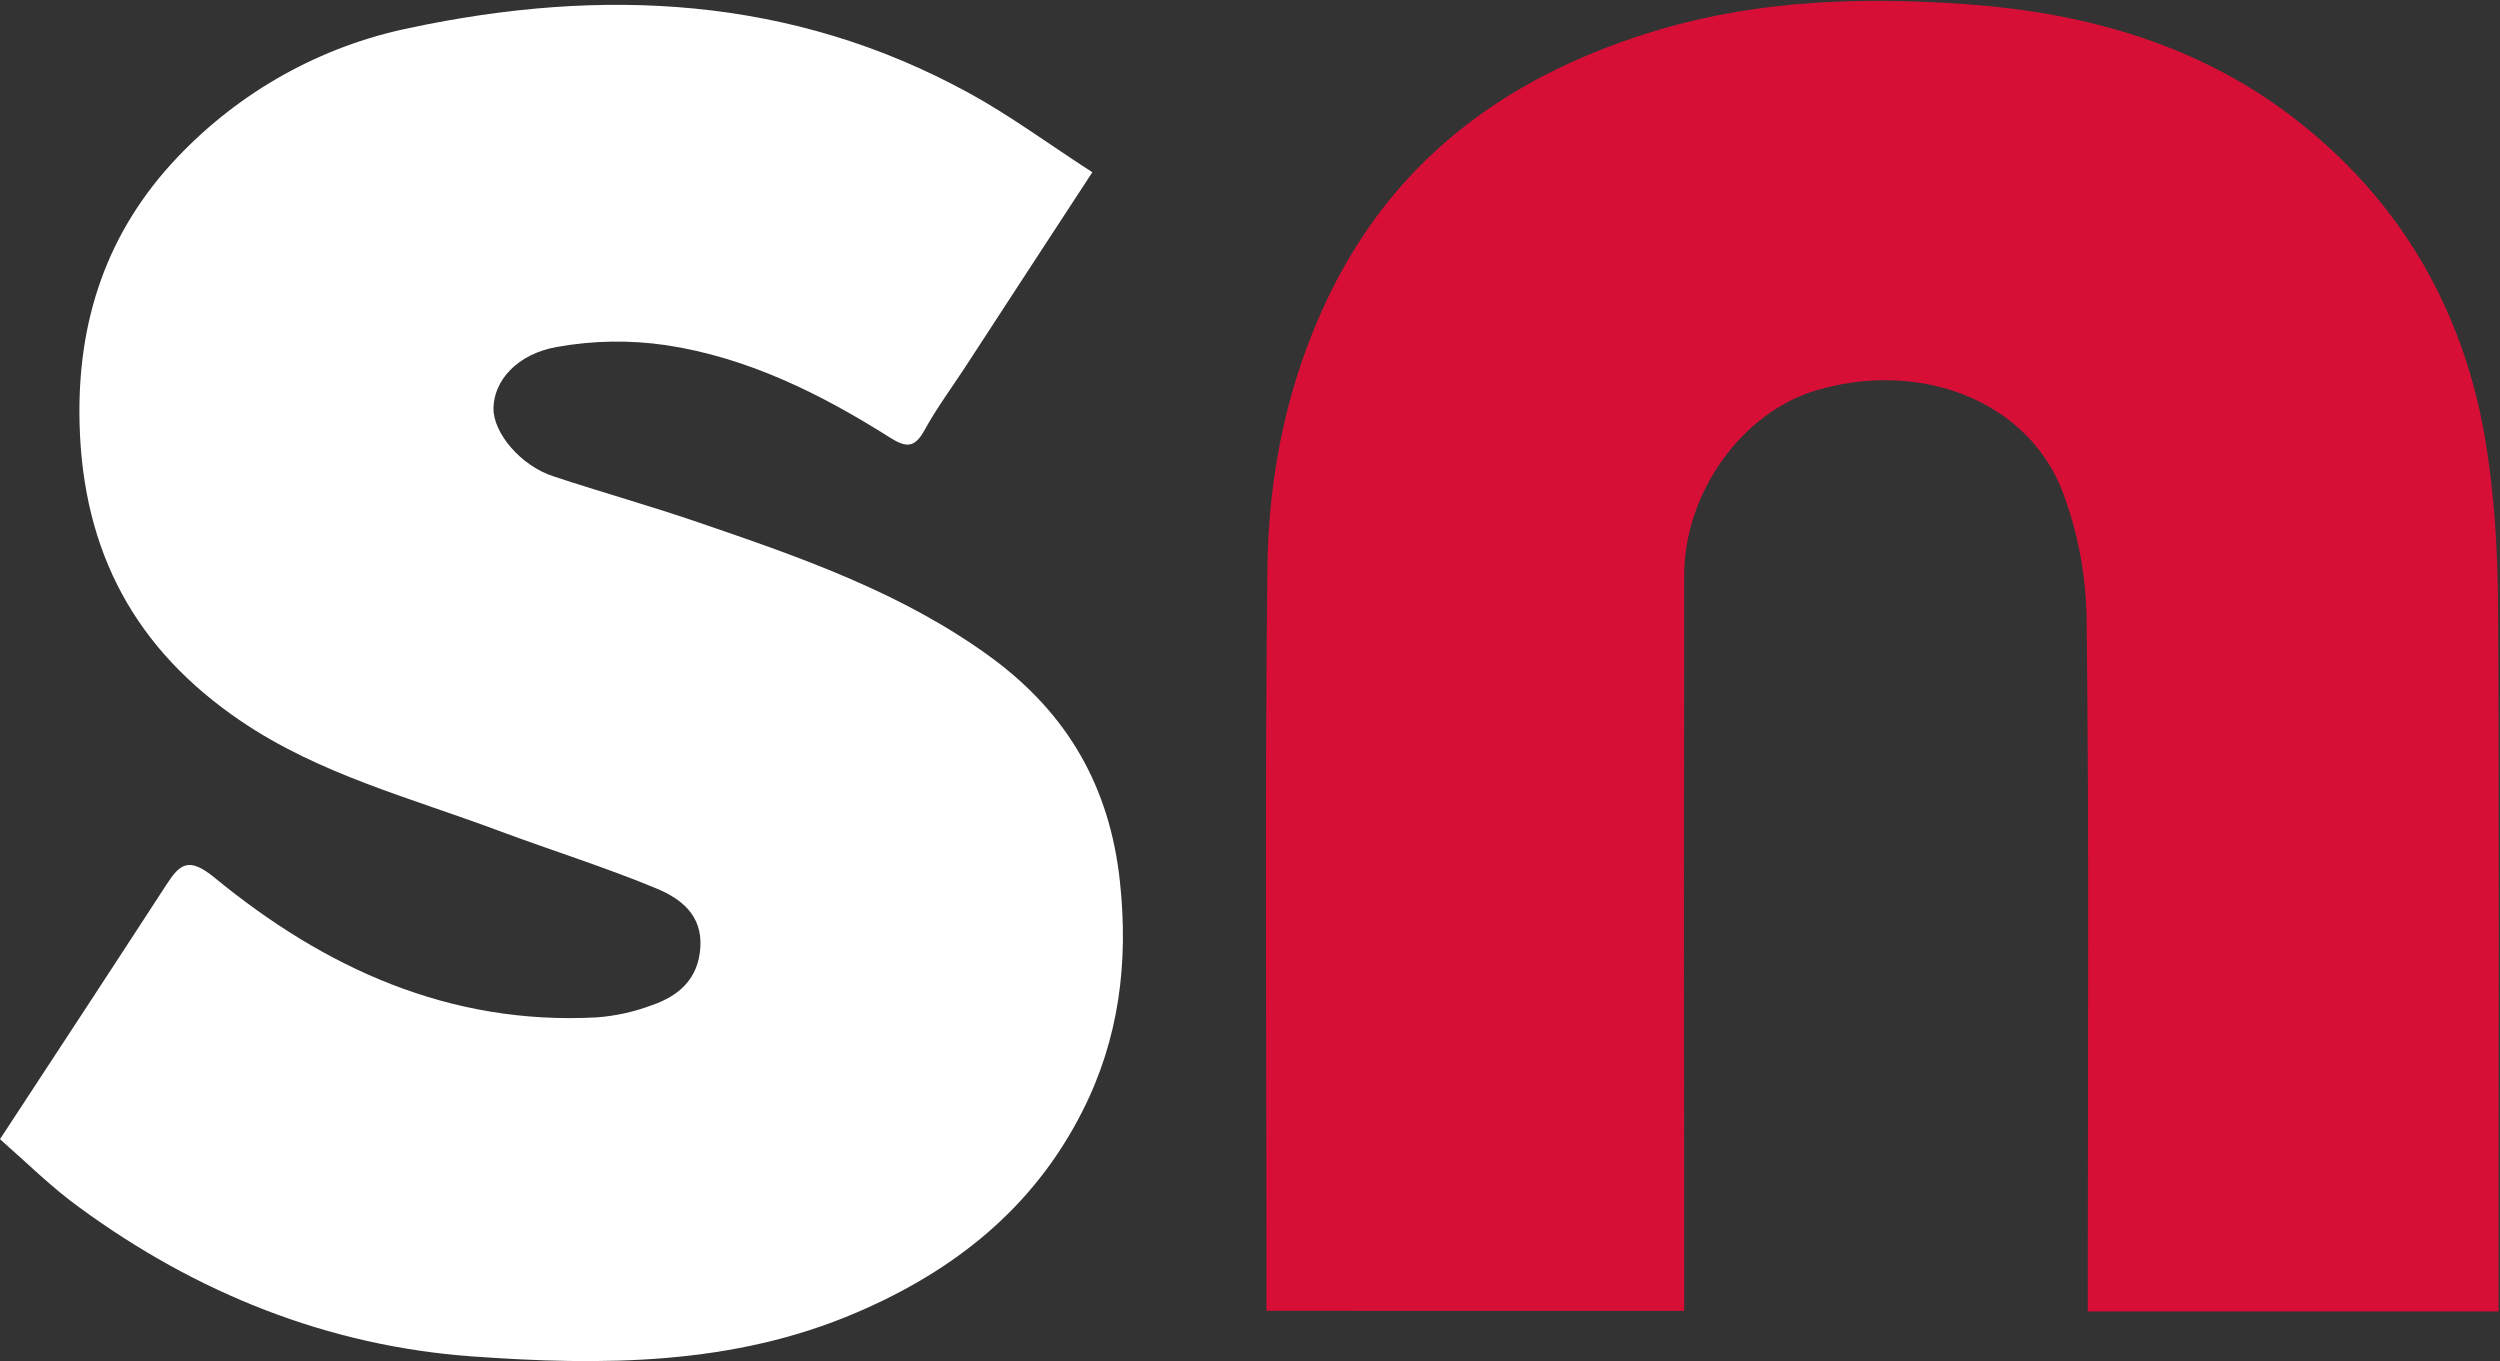 <svg version="1.2" baseProfile="tiny-ps" xmlns="http://www.w3.org/2000/svg" viewBox="0 0 1530 833" width="1530" height="833">
	<rect x="0" y="0" width="1530" height="833" fill="#333333" stroke="none"/>
	<title>Secunet_Logo_CD_Farben_105x18-svg</title>
	<style>
		tspan { white-space:pre }
		.shp0 { fill: #d70f37 } 
		.shp1 { fill: #ffffff } 
	</style>
	<path id="Pfad_3" class="shp0" d="M775.09 802.22L775.09 778.66C775.09 635.02 774.06 491.39 775.63 347.86C776.34 289.88 787.85 233.26 813.64 180.28C855.62 94.07 926.69 44.35 1016.5 17.86C1077.59 -0.06 1140.57 -1.9 1203.01 2.55C1277.24 7.76 1348.32 27.9 1407.66 75.24C1469.29 124.09 1506.97 189.13 1520.55 266.54C1526.41 300.09 1528.48 334.66 1528.8 368.7C1529.67 504.96 1529.13 641.21 1529.13 777.63L1529.13 802.6L1277.73 802.6L1277.73 779.91C1277.73 646.26 1278.6 512.56 1277.02 379.07C1276.7 352.25 1271.7 325.76 1262.2 300.63C1240.7 245.04 1175.1 219.96 1111.09 239.01C1066.02 252.59 1030.73 301.66 1030.73 352.04C1030.56 493.61 1030.56 635.19 1030.73 776.82L1030.73 802.27L775.09 802.22Z" />
	<path id="Pfad_6" class="shp1" d="M0 697.17C35.29 643.32 68.63 592.57 101.7 541.65C110.12 528.57 115.49 524.28 131.13 536.98C198.73 592.57 275.18 627.47 365.15 622.64C376.88 621.77 388.23 619.22 399.2 615.1C415.54 609.4 427.43 599.08 428.63 579.65C429.82 559.89 416.57 550.06 402.46 544.04C370.64 530.79 337.57 520.48 305.21 508.43C251.51 488.29 195.58 474.01 147.26 441.17C82.97 397.52 50.77 338.13 48.71 259.53C46.97 195.85 65.75 141.35 108.6 96.24C146.77 56.02 196.18 28.33 250.53 17.15C368.57 -7.99 484.23 -2.61 592.61 56.72C618.24 70.67 641.8 88.21 668.52 105.41C640.99 147.54 615.68 186.25 590.38 225.17C582.13 237.71 573.17 249.92 565.95 263C559.92 274.02 554.93 274.35 544.45 267.67C502.31 241.02 457.57 218.82 407.83 211.27C385.62 208.01 363.09 208.34 341.05 212.3C316.29 216.54 302.17 233.2 302.01 249.87C301.84 265.01 318.67 284.99 338.66 291.5C368.25 301.33 398.55 309.74 427.98 319.89C490.42 341.23 552.75 362.89 606.94 402.62C653.42 436.88 679.21 481.61 685.4 539.59C690.72 589.31 684.86 635.94 662.33 680.29C632.41 739.3 584.03 777.68 524.14 803.3C448.45 835.82 368.25 835.82 288.92 830.12C200.79 823.77 120.11 791.41 48.54 738.92C31.66 726.76 16.67 711.83 0 697.17Z" />
</svg>